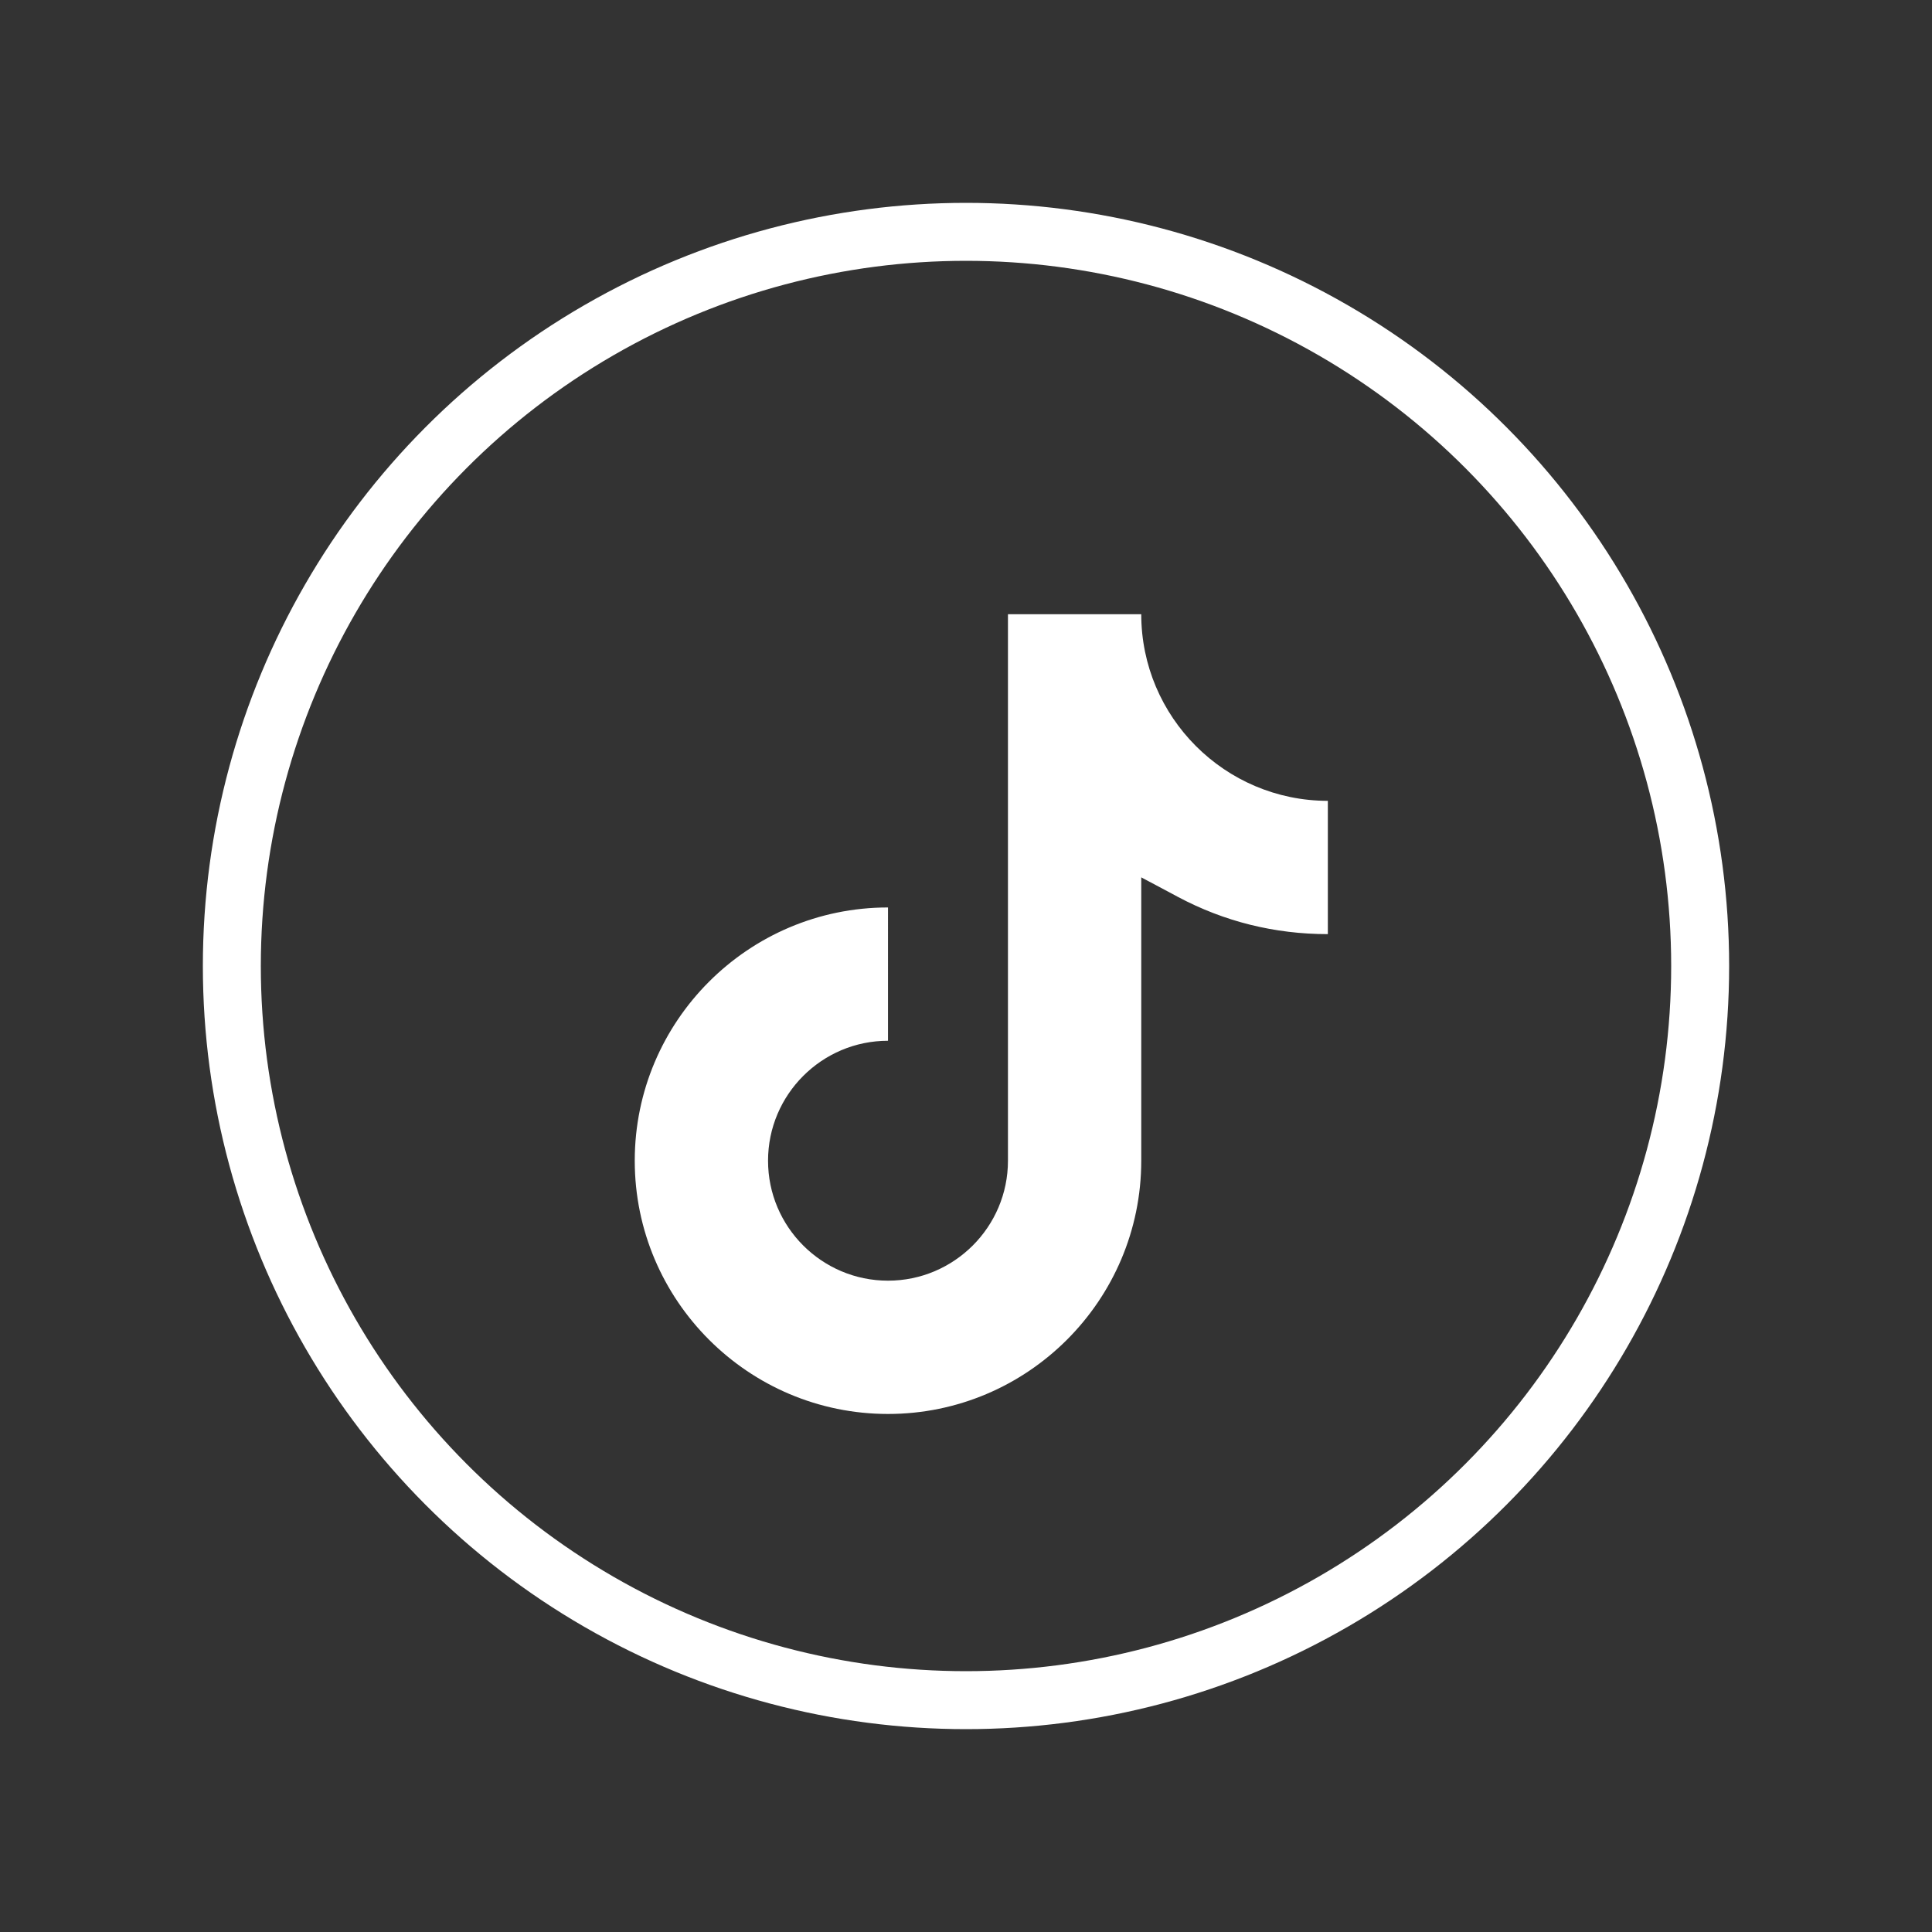 <svg version="1.1"
	 xmlns="http://www.w3.org/2000/svg" xmlns:xlink="http://www.w3.org/1999/xlink" xmlns:a="http://ns.adobe.com/AdobeSVGViewerExtensions/3.0/"
	 x="0px" y="0px" width="50px" height="50px" viewBox="0 0 500 500" enable-background="new 0 0 500 500" xml:space="preserve">
<rect x="0" y="0" width="500" height="500" fill="#333333" stroke="none"/>
<title>TikTok Logo</title>
  <desc>TikTok Logo</desc>

<g>
	
		<circle fill="none" class="stroke-color-primary1" stroke="#ffffff" stroke-width="15" stroke-miterlimit="10" cx="250" cy="250" r="190"/>
	<path fill="#ffffff" class="bg-color-primary1" d="M164.273,300.393c0,36.139,29.401,65.54,65.54,65.54
		c36.14,0,65.542-29.401,65.542-65.54v-73.337l9.472,5.05c12.002,6.401,25.063,9.646,38.82,9.646v-34.496
		c-26.628,0-48.292-21.664-48.292-48.292h-34.496v141.429c0,17.117-13.927,31.044-31.046,31.044
		c-17.117,0-31.044-13.927-31.044-31.044c0-17.118,13.927-31.046,31.044-31.046V234.85
		C193.674,234.85,164.273,264.252,164.273,300.393"/>
</g>
</svg>
